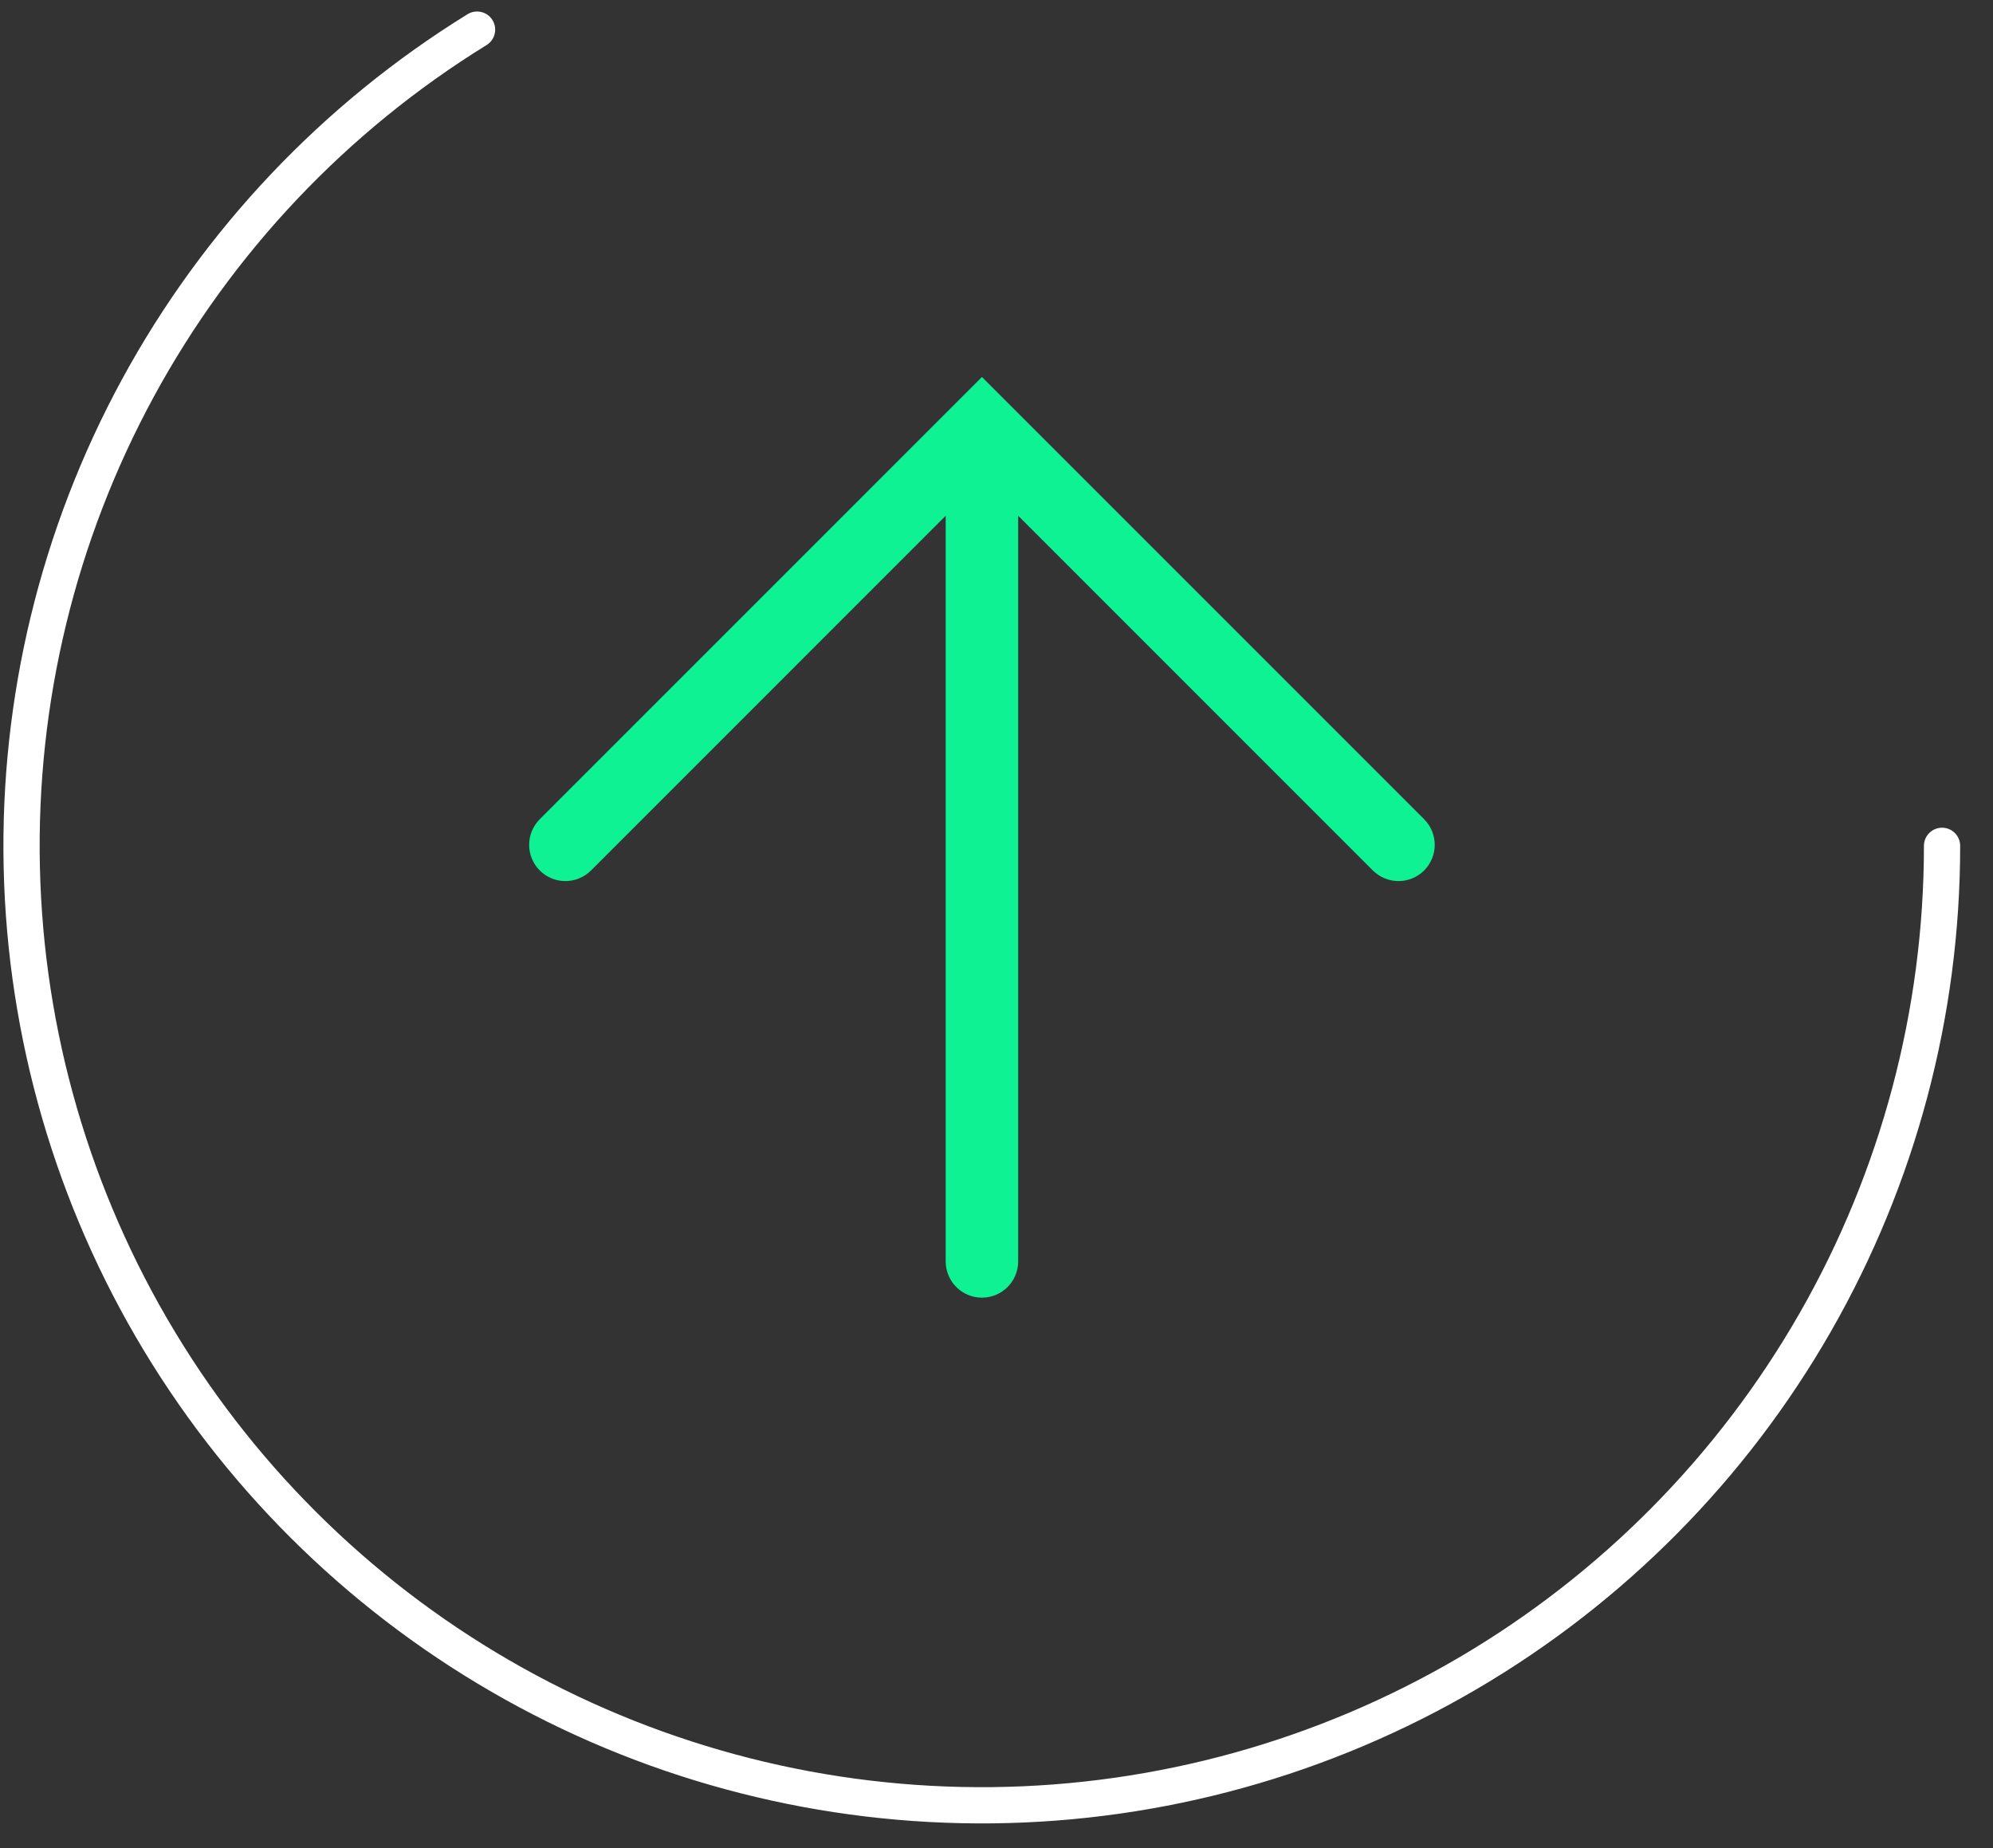 <?xml version="1.0" encoding="UTF-8"?> <svg xmlns="http://www.w3.org/2000/svg" width="55" height="51" viewBox="0 0 55 51" fill="none"><rect x="0" y="0" width="55" height="51" fill="#333333" stroke="none"/> <path fill-rule="evenodd" clip-rule="evenodd" d="M16.31 24.021C15.919 24.411 15.286 24.411 14.896 24.021C14.505 23.63 14.505 22.997 14.896 22.606L27.098 10.403L39.301 22.606C39.691 22.997 39.691 23.63 39.301 24.021C38.91 24.411 38.277 24.411 37.886 24.021L28.098 14.232L28.098 34.809C28.098 35.362 27.65 35.809 27.098 35.809C26.546 35.809 26.098 35.362 26.098 34.809L26.098 14.232L16.31 24.021Z" fill="#0FF293"></path> <path fill-rule="evenodd" clip-rule="evenodd" d="M13.591 0.555C13.736 0.79 13.663 1.098 13.428 1.243C9.573 3.622 6.408 6.967 4.246 10.945C2.084 14.923 0.999 19.397 1.101 23.923C1.202 28.448 2.486 32.869 4.824 36.746C7.162 40.624 10.474 43.824 14.431 46.029C18.389 48.233 22.854 49.367 27.385 49.316C31.916 49.265 36.355 48.032 40.262 45.74C44.169 43.447 47.408 40.174 49.659 36.245C51.91 32.316 53.094 27.868 53.094 23.341C53.094 23.065 53.318 22.841 53.594 22.841C53.87 22.841 54.094 23.065 54.094 23.341C54.094 28.043 52.864 32.662 50.527 36.742C48.19 40.822 44.825 44.221 40.768 46.602C36.711 48.983 32.101 50.263 27.396 50.316C22.691 50.368 18.054 49.192 13.945 46.902C9.835 44.612 6.396 41.29 3.967 37.263C1.539 33.236 0.206 28.645 0.101 23.945C-0.004 19.245 1.122 14.599 3.367 10.468C5.613 6.336 8.9 2.863 12.903 0.392C13.138 0.247 13.446 0.32 13.591 0.555Z" fill="white"></path> </svg> 